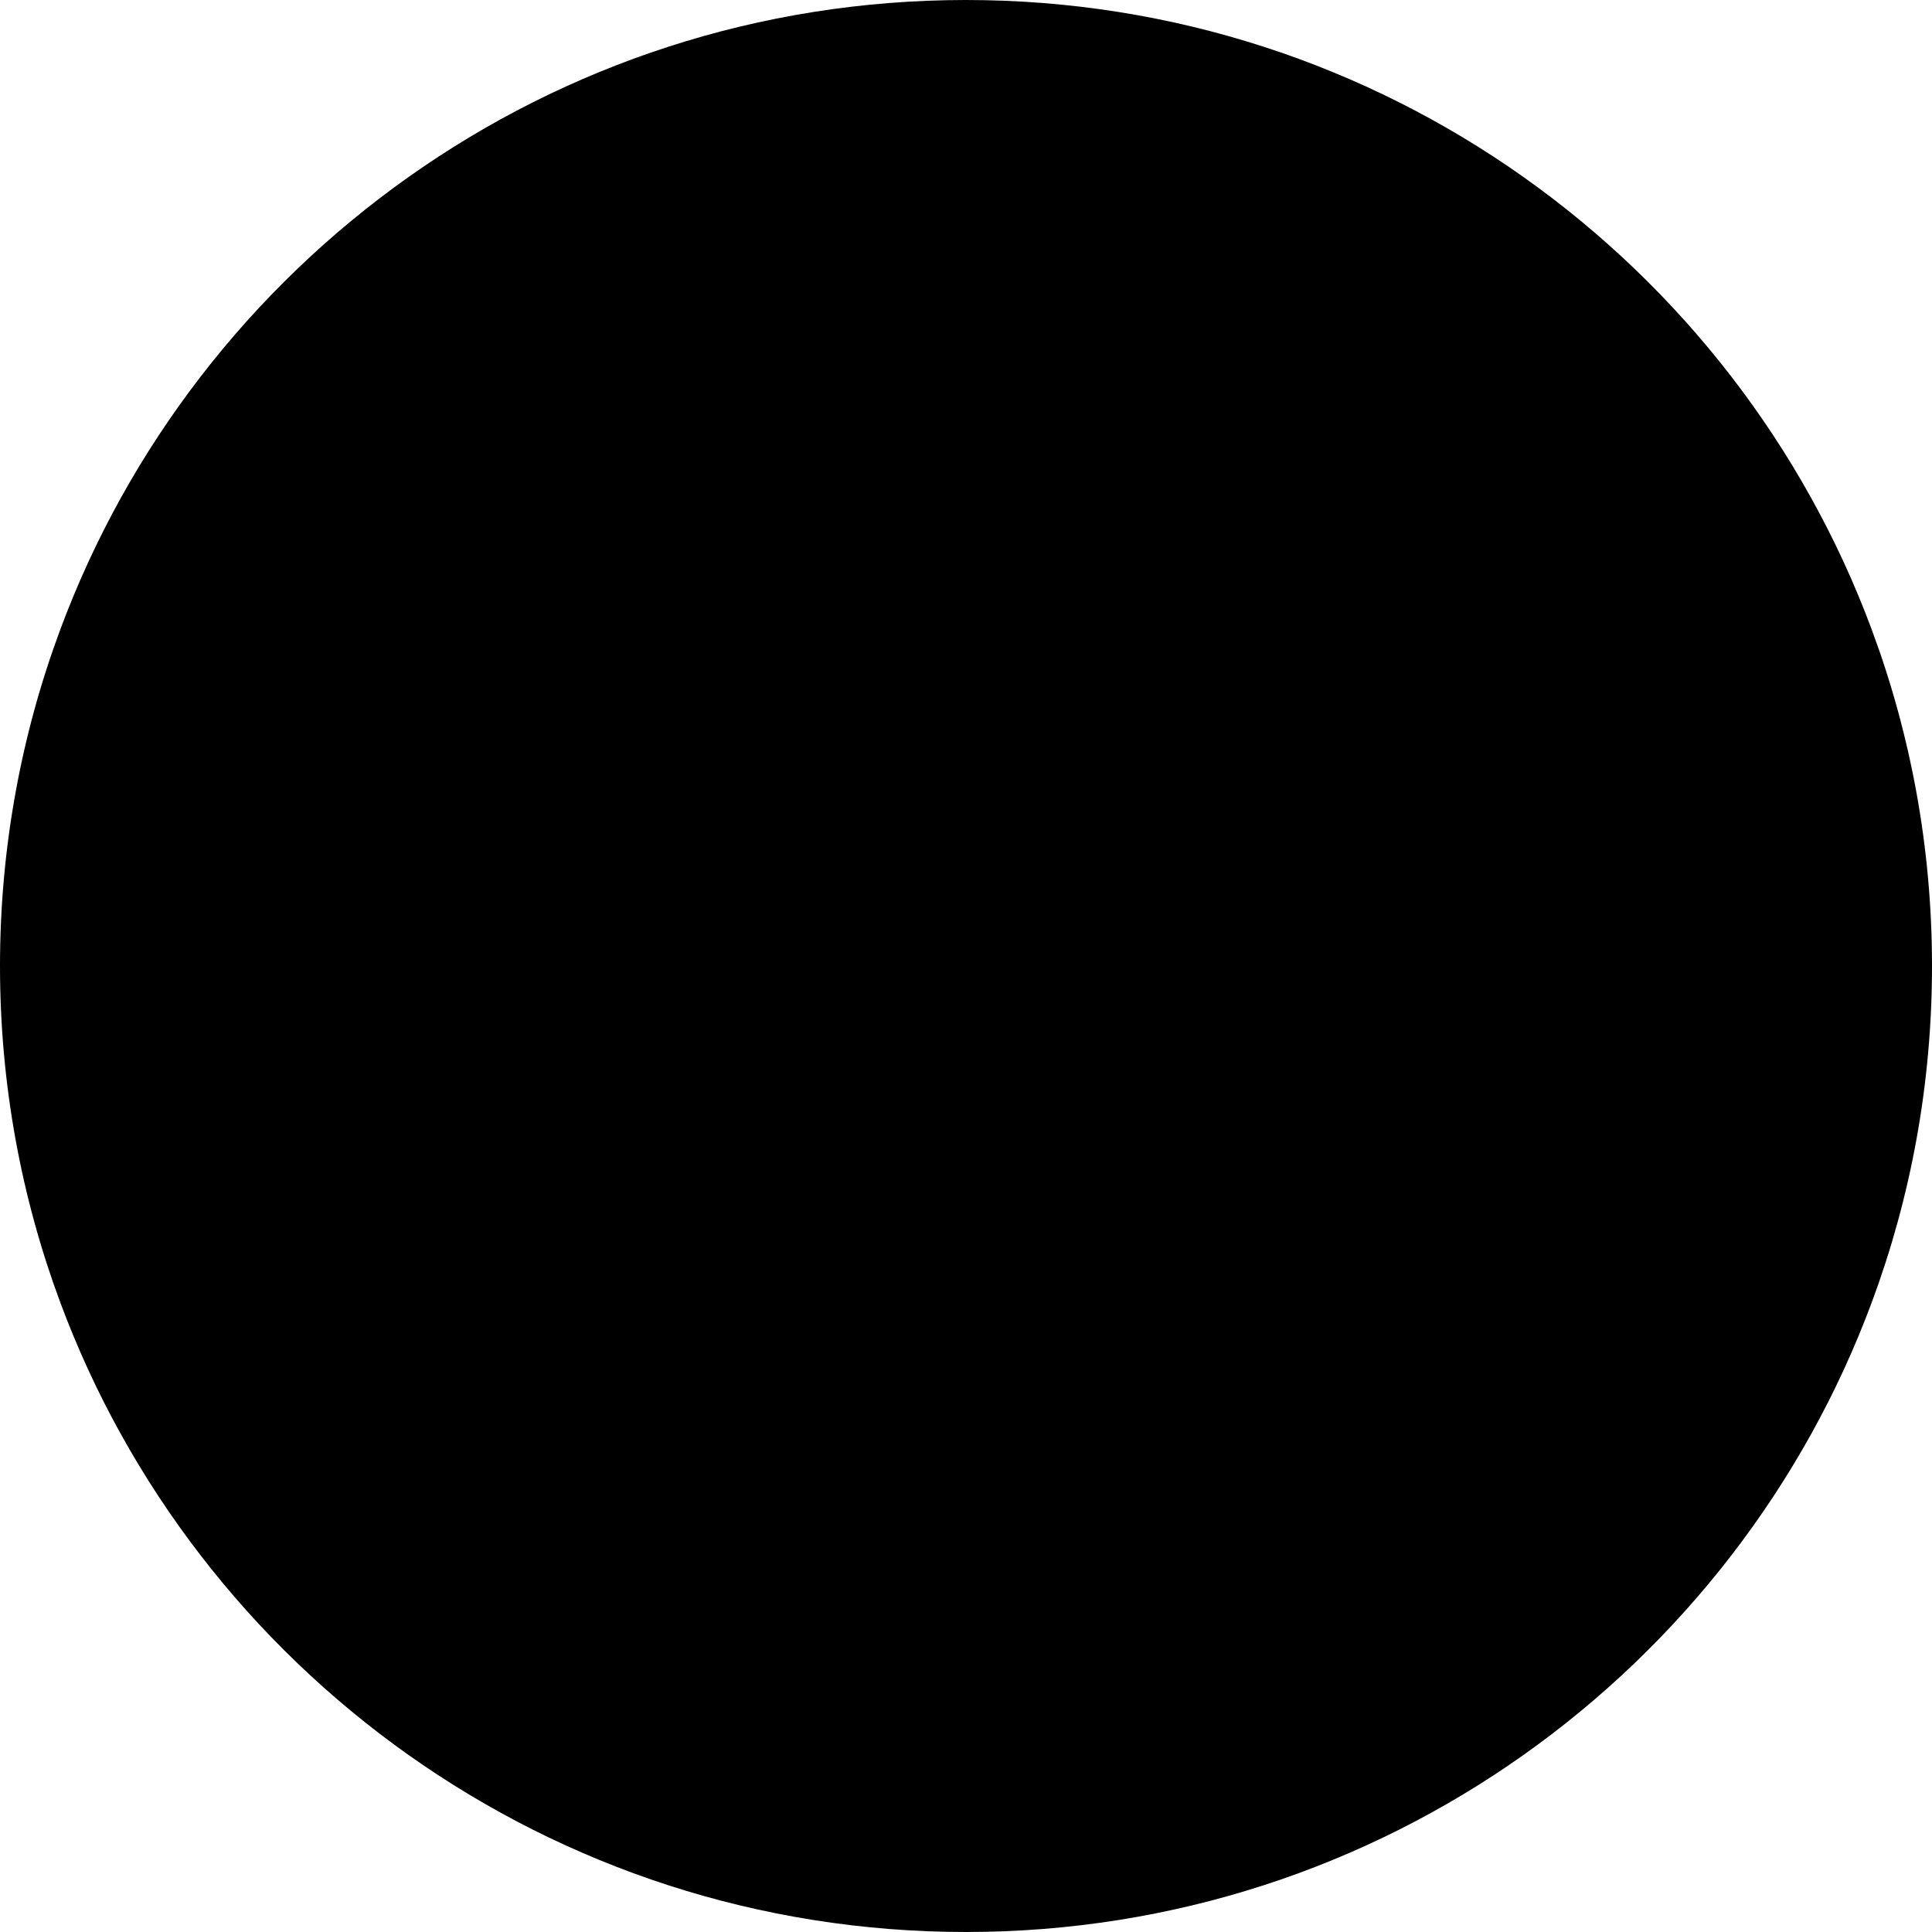 <svg width="56" height="56" viewBox="0 0 56 56" fill="none" xmlns="http://www.w3.org/2000/svg">
<g clip-path="url(#clip0_73_4668)">
<path d="M0 28C0 31.425 0.616 34.706 1.742 37.739L28 40.174L54.258 37.739C55.384 34.706 56 31.425 56 28C56 24.575 55.384 21.294 54.258 18.261L28 15.826L1.742 18.261C0.616 21.294 0 24.575 0 28H0Z" fill="#FFDA44" style="fill:#FFDA44;fill:color(display-p3 1 0.855 0.267);fill-opacity:1;"/>
<path d="M54.258 18.261C50.302 7.599 40.039 0 28 0C15.961 0 5.698 7.599 1.742 18.261H54.258Z" fill="#D80027" style="fill:#D80027;fill:color(display-p3 0.847 0 0.153);fill-opacity:1;"/>
<path d="M1.742 37.739C5.698 48.401 15.961 56 28 56C40.039 56 50.302 48.401 54.258 37.739H1.742Z" fill="#D80027" style="fill:#D80027;fill:color(display-p3 0.847 0 0.153);fill-opacity:1;"/>
</g>
<defs>
<clipPath id="clip0_73_4668">
<rect width="56" height="56" fill="white" style="fill:white;fill-opacity:1;"/>
</clipPath>
</defs>
</svg>
